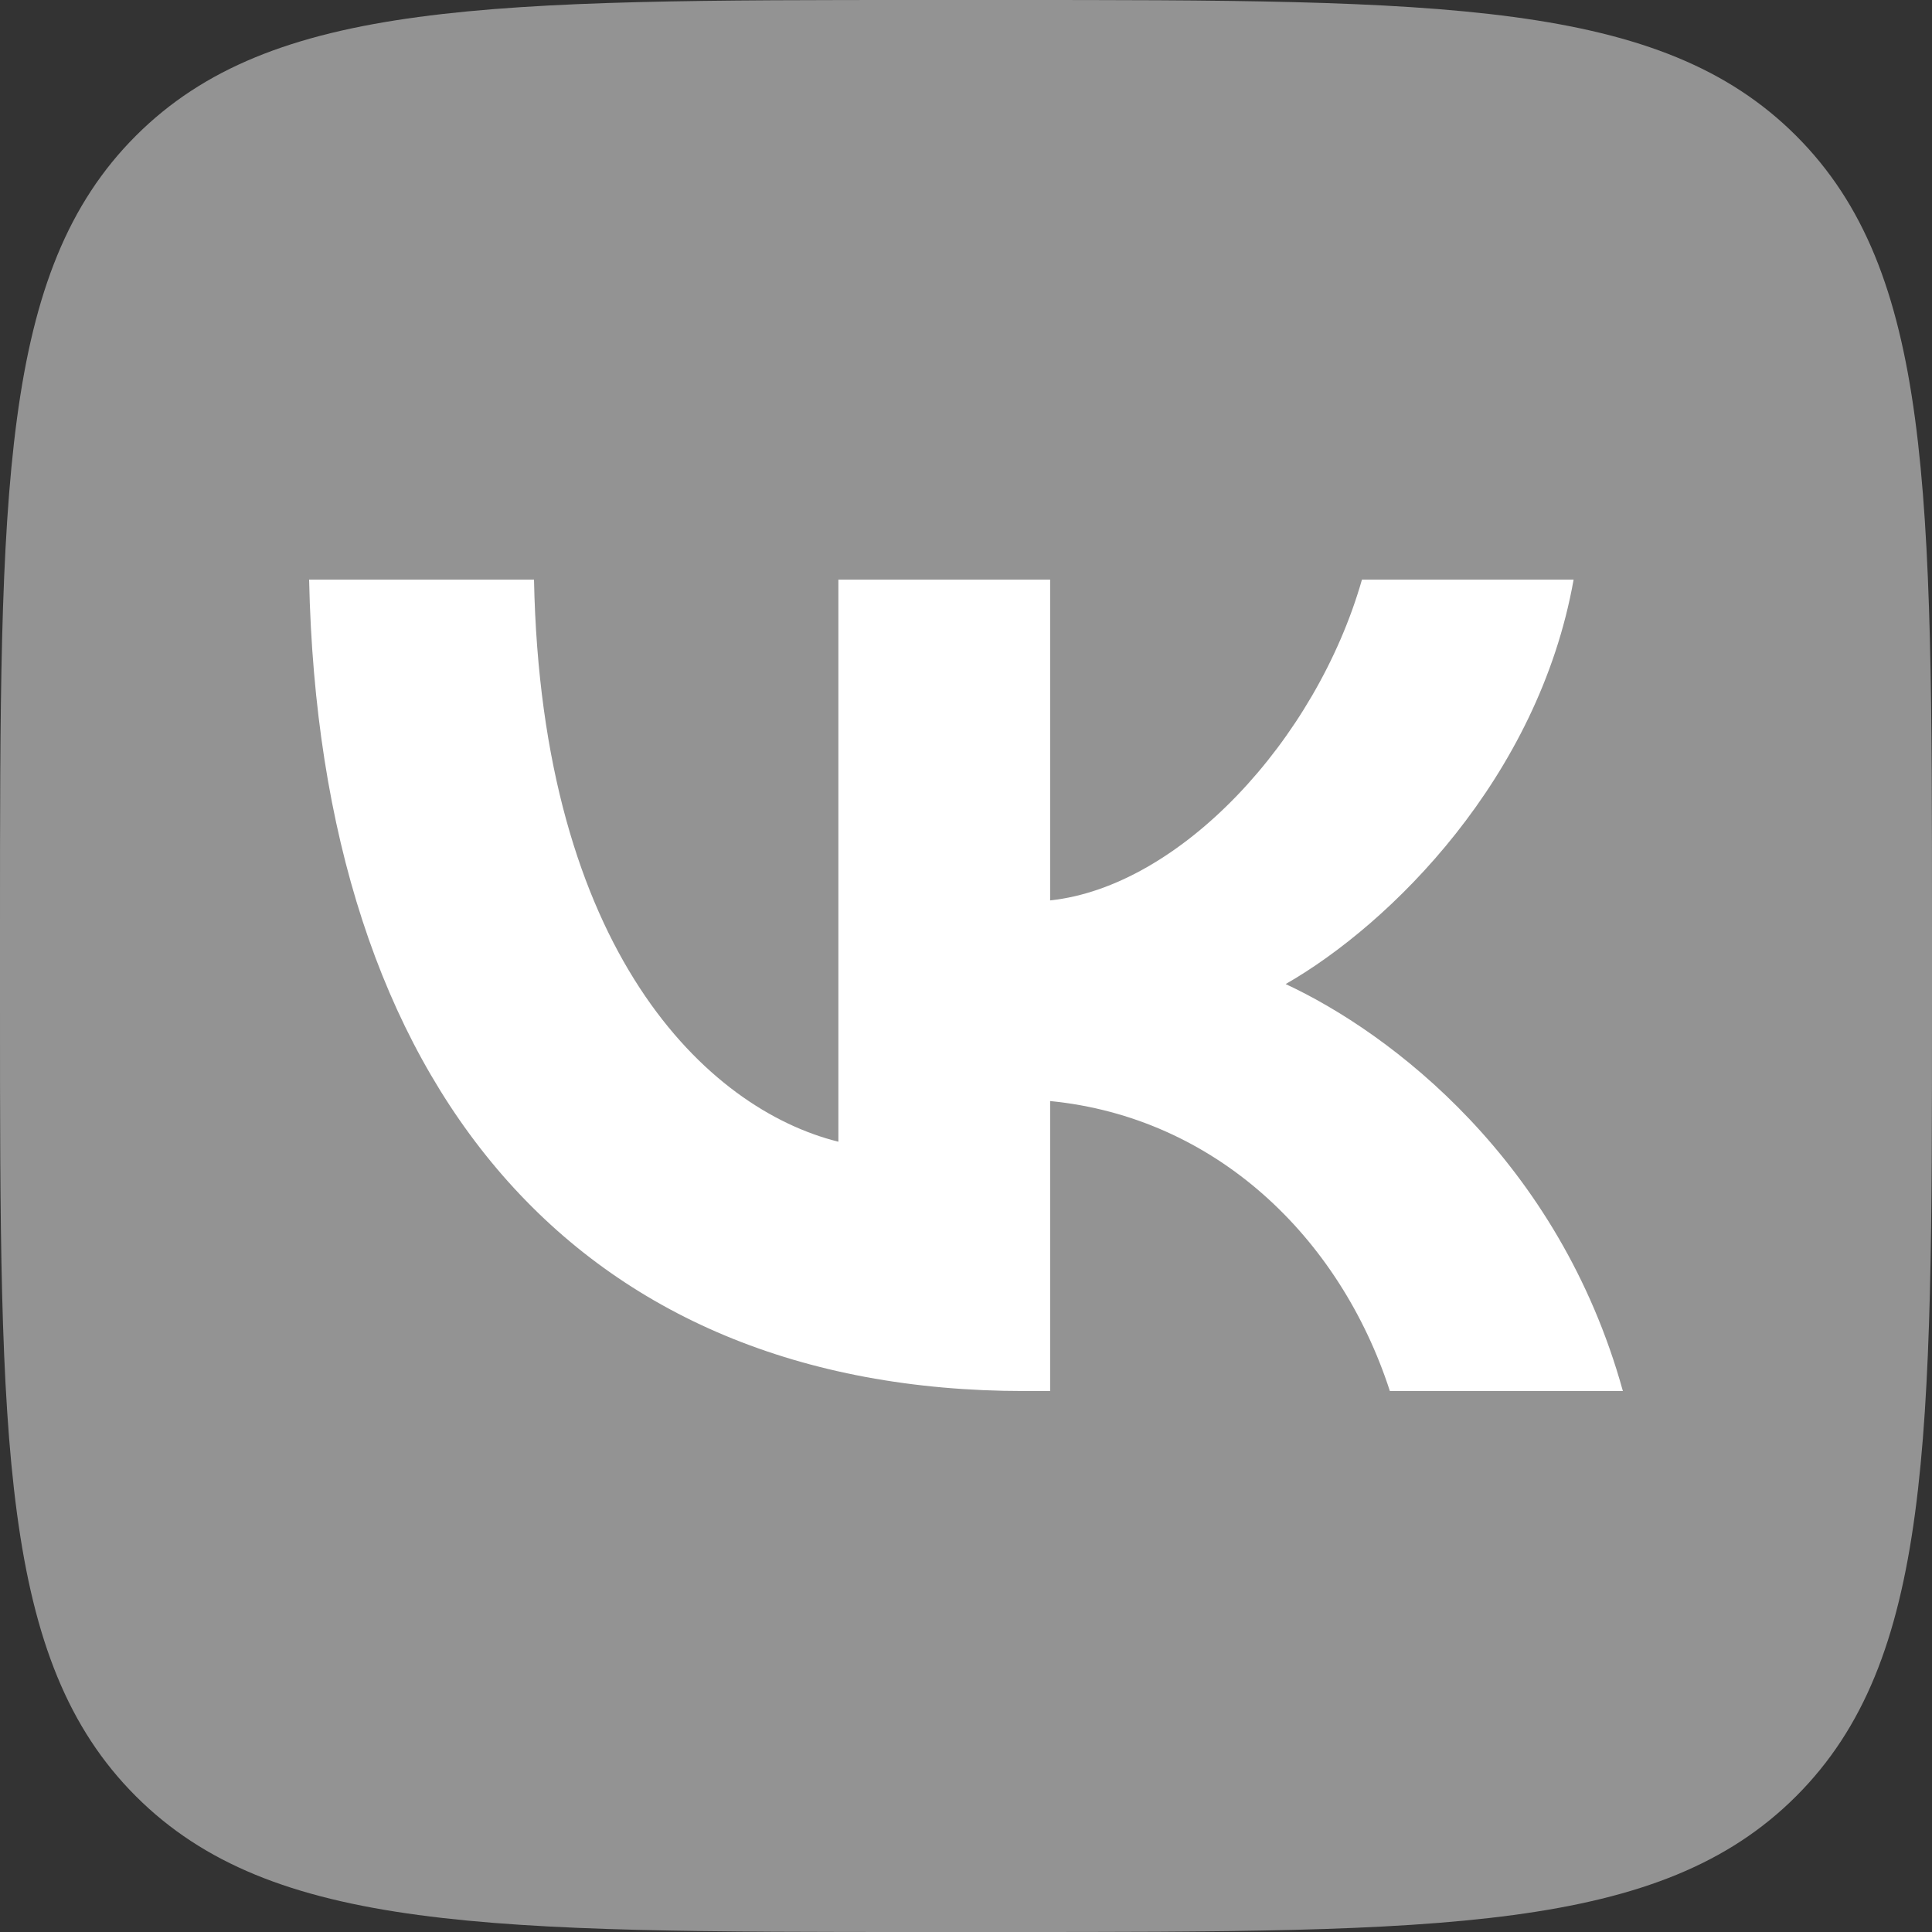 <?xml version="1.0" encoding="UTF-8"?> <svg xmlns="http://www.w3.org/2000/svg" width="20" height="20" viewBox="0 0 20 20" fill="none"><rect x="0" y="0" width="20" height="20" fill="#333333" stroke="none"/><g clip-path="url(#clip0_1115_251940)"><path d="M0 9.6C0 5.074 0 2.812 1.406 1.406C2.812 0 5.074 0 9.6 0H10.4C14.925 0 17.188 0 18.594 1.406C20 2.812 20 5.074 20 9.6V10.4C20 14.925 20 17.188 18.594 18.594C17.188 20 14.925 20 10.4 20H9.6C5.074 20 2.812 20 1.406 18.594C0 17.188 0 14.925 0 10.4V9.6Z" fill="#939393"></path><path d="M10.607 14.4C5.961 14.4 3.311 11.247 3.2 6H5.528C5.604 9.851 7.32 11.482 8.679 11.819V6H10.871V9.321C12.213 9.178 13.623 7.665 14.099 6H16.29C15.925 8.052 14.396 9.565 13.309 10.187C14.396 10.692 16.138 12.012 16.8 14.4H14.388C13.869 12.802 12.578 11.566 10.871 11.398V14.4H10.607Z" fill="white"></path></g><defs><clipPath id="clip0_1115_251940"><rect width="20" height="20" fill="white"></rect></clipPath></defs></svg> 